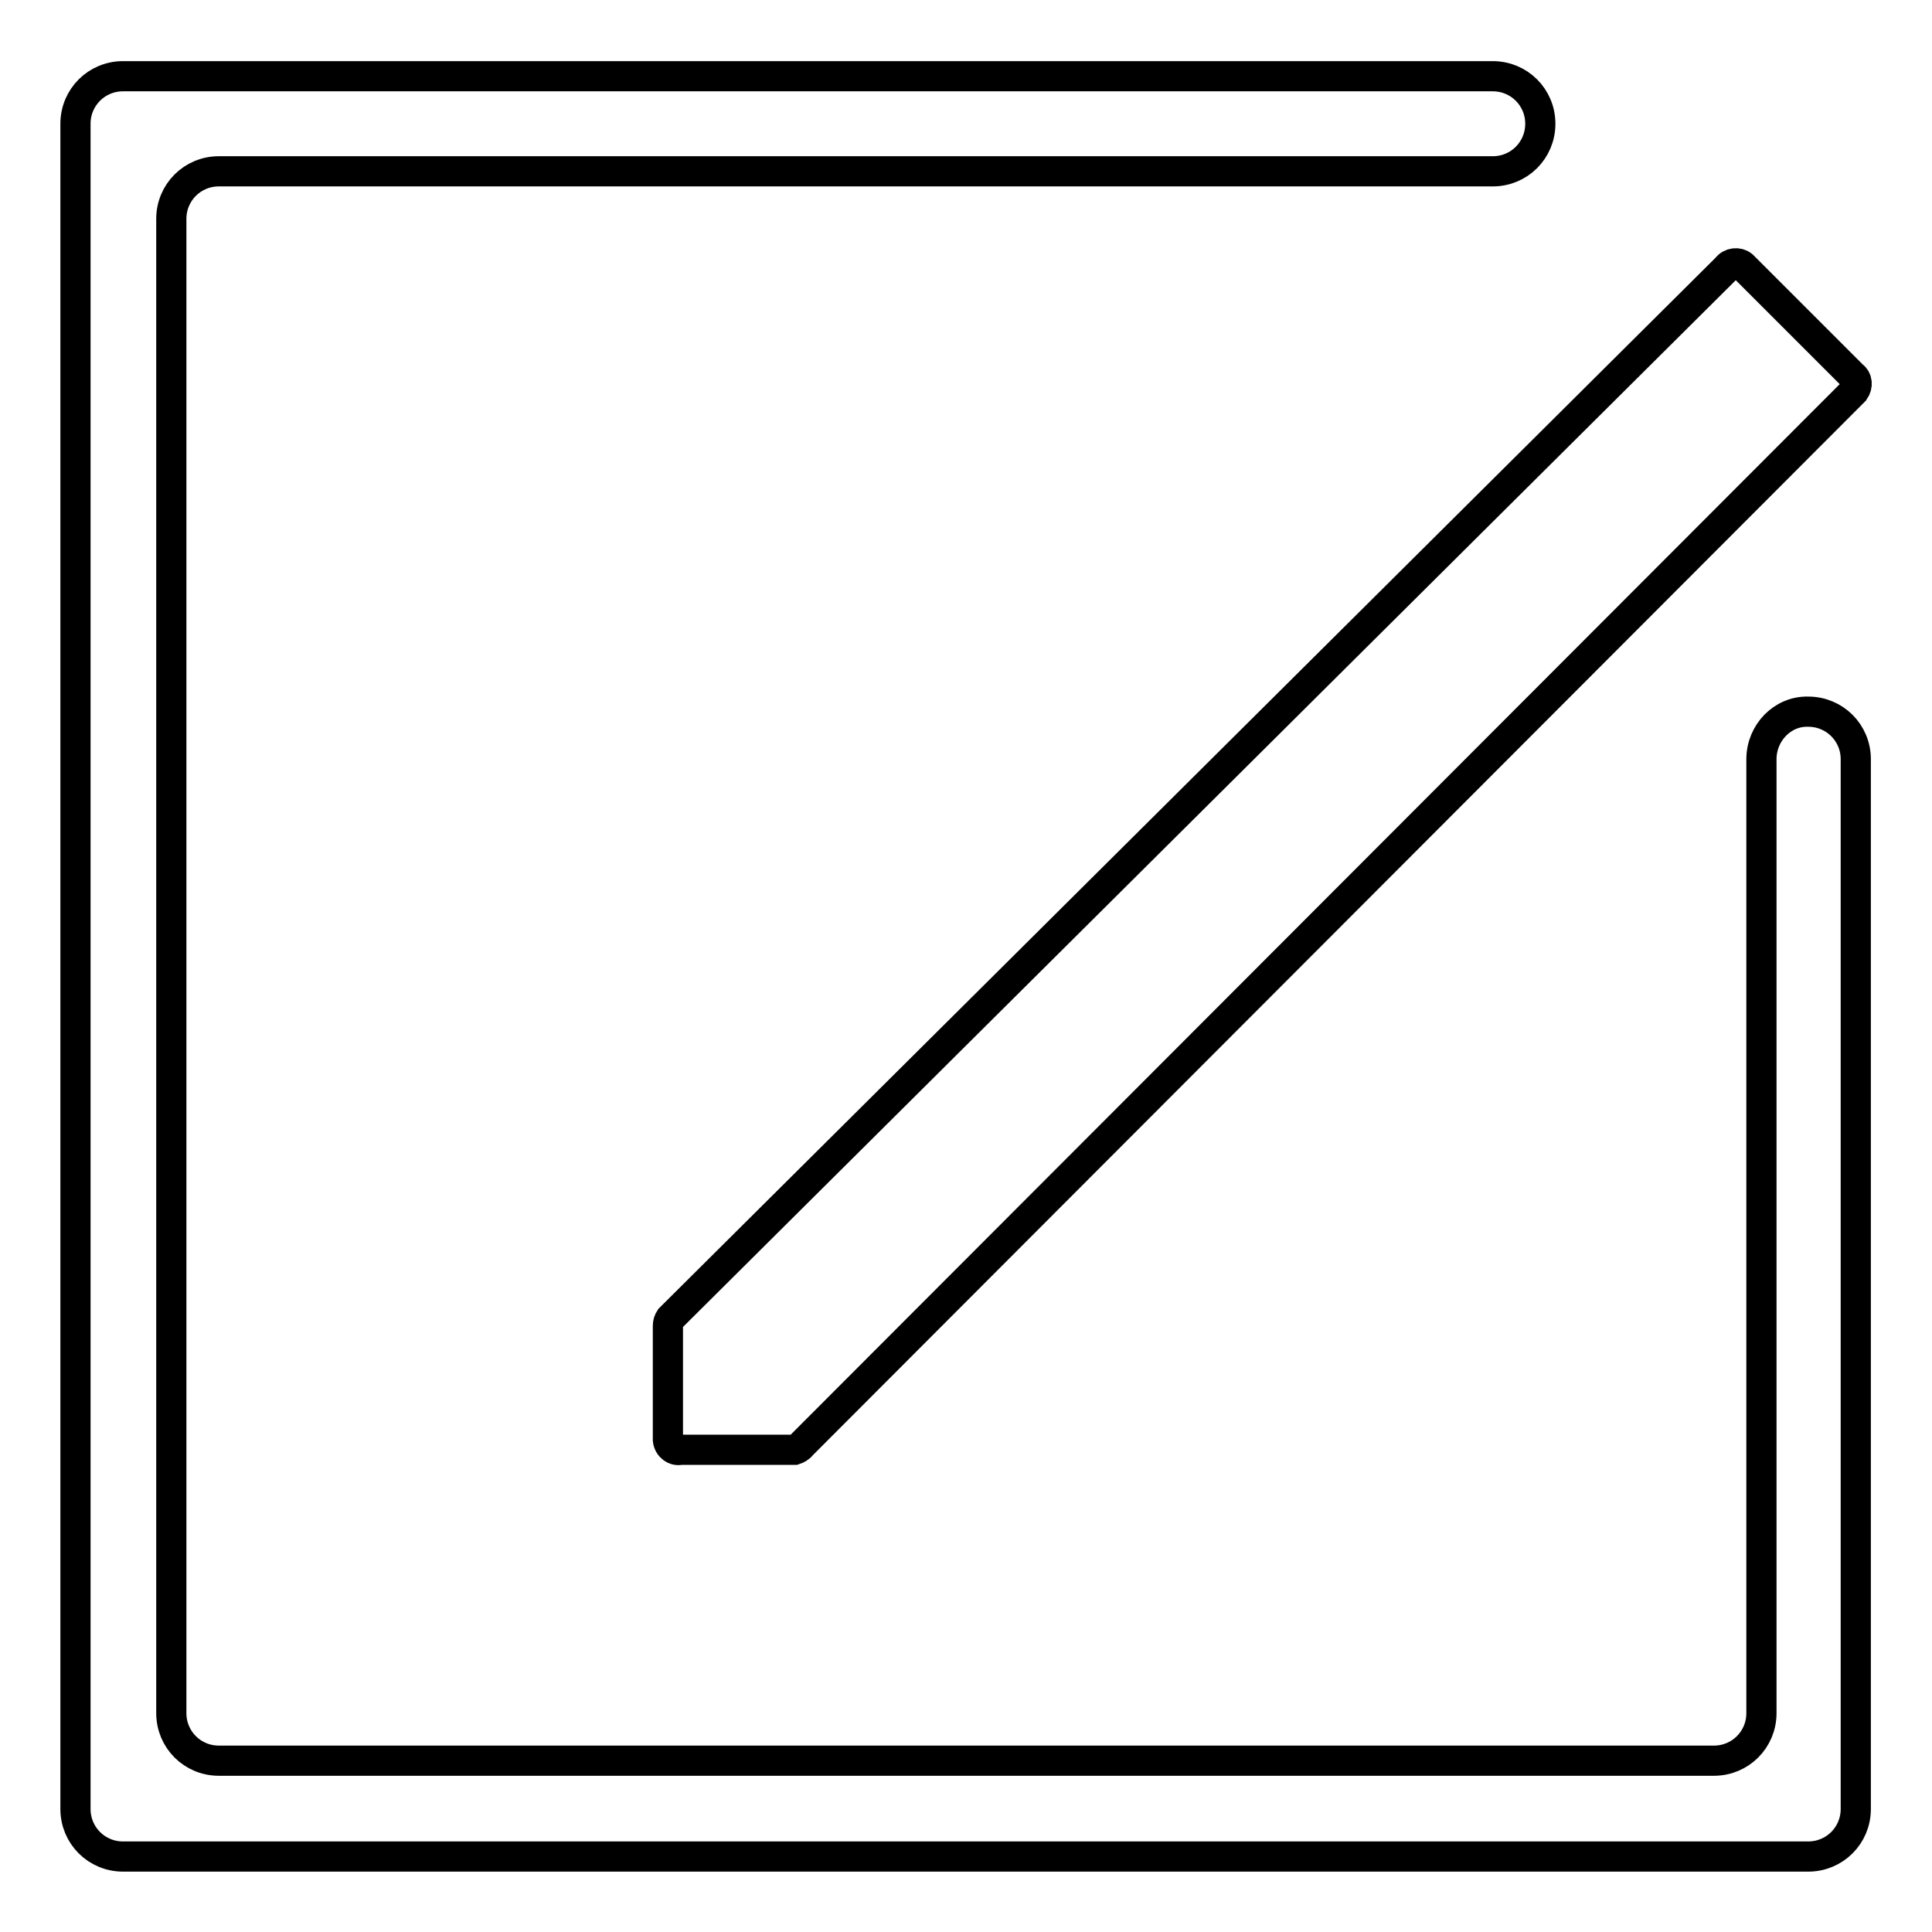 <?xml version="1.0" encoding="utf-8"?>
<!-- Svg Vector Icons : http://www.onlinewebfonts.com/icon -->
<!DOCTYPE svg PUBLIC "-//W3C//DTD SVG 1.1//EN" "http://www.w3.org/Graphics/SVG/1.1/DTD/svg11.dtd">
<svg version="1.1" xmlns="http://www.w3.org/2000/svg" xmlns:xlink="http://www.w3.org/1999/xlink" x="0px" y="0px" viewBox="0 0 256 256" enable-background="new 0 0 256 256" xml:space="preserve">
<g> <path stroke-width="4" fill-opacity="0" stroke="#000000"  d="M233.4,100.6V227c0,3.5-2.8,6.3-6.3,6.3H29c-3.5,0-6.3-2.8-6.3-6.3V29c0-3.5,2.8-6.3,6.3-6.3h168.8 c3.5,0,6.3-2.8,6.3-6.3c0-3.5-2.8-6.3-6.3-6.3H16.3c-3.5,0-6.3,2.8-6.3,6.3v223.3c0,3.5,2.8,6.3,6.3,6.3h223.3 c3.5,0,6.3-2.8,6.3-6.3V100.6c0-3.5-2.8-6.3-6.3-6.3C236.2,94.2,233.4,97.1,233.4,100.6z M245.7,51.8L106.2,191.5 c-0.2,0.3-0.6,0.5-0.9,0.6l-15.1,0c-0.8,0.2-1.6-0.4-1.7-1.3v-15.1c0-0.4,0.1-0.7,0.3-1l140-139.2c0.5-0.7,1.5-0.8,2.1-0.3 l14.6,14.6C246.1,50.2,246.2,51.1,245.7,51.8z"/></g>
</svg>